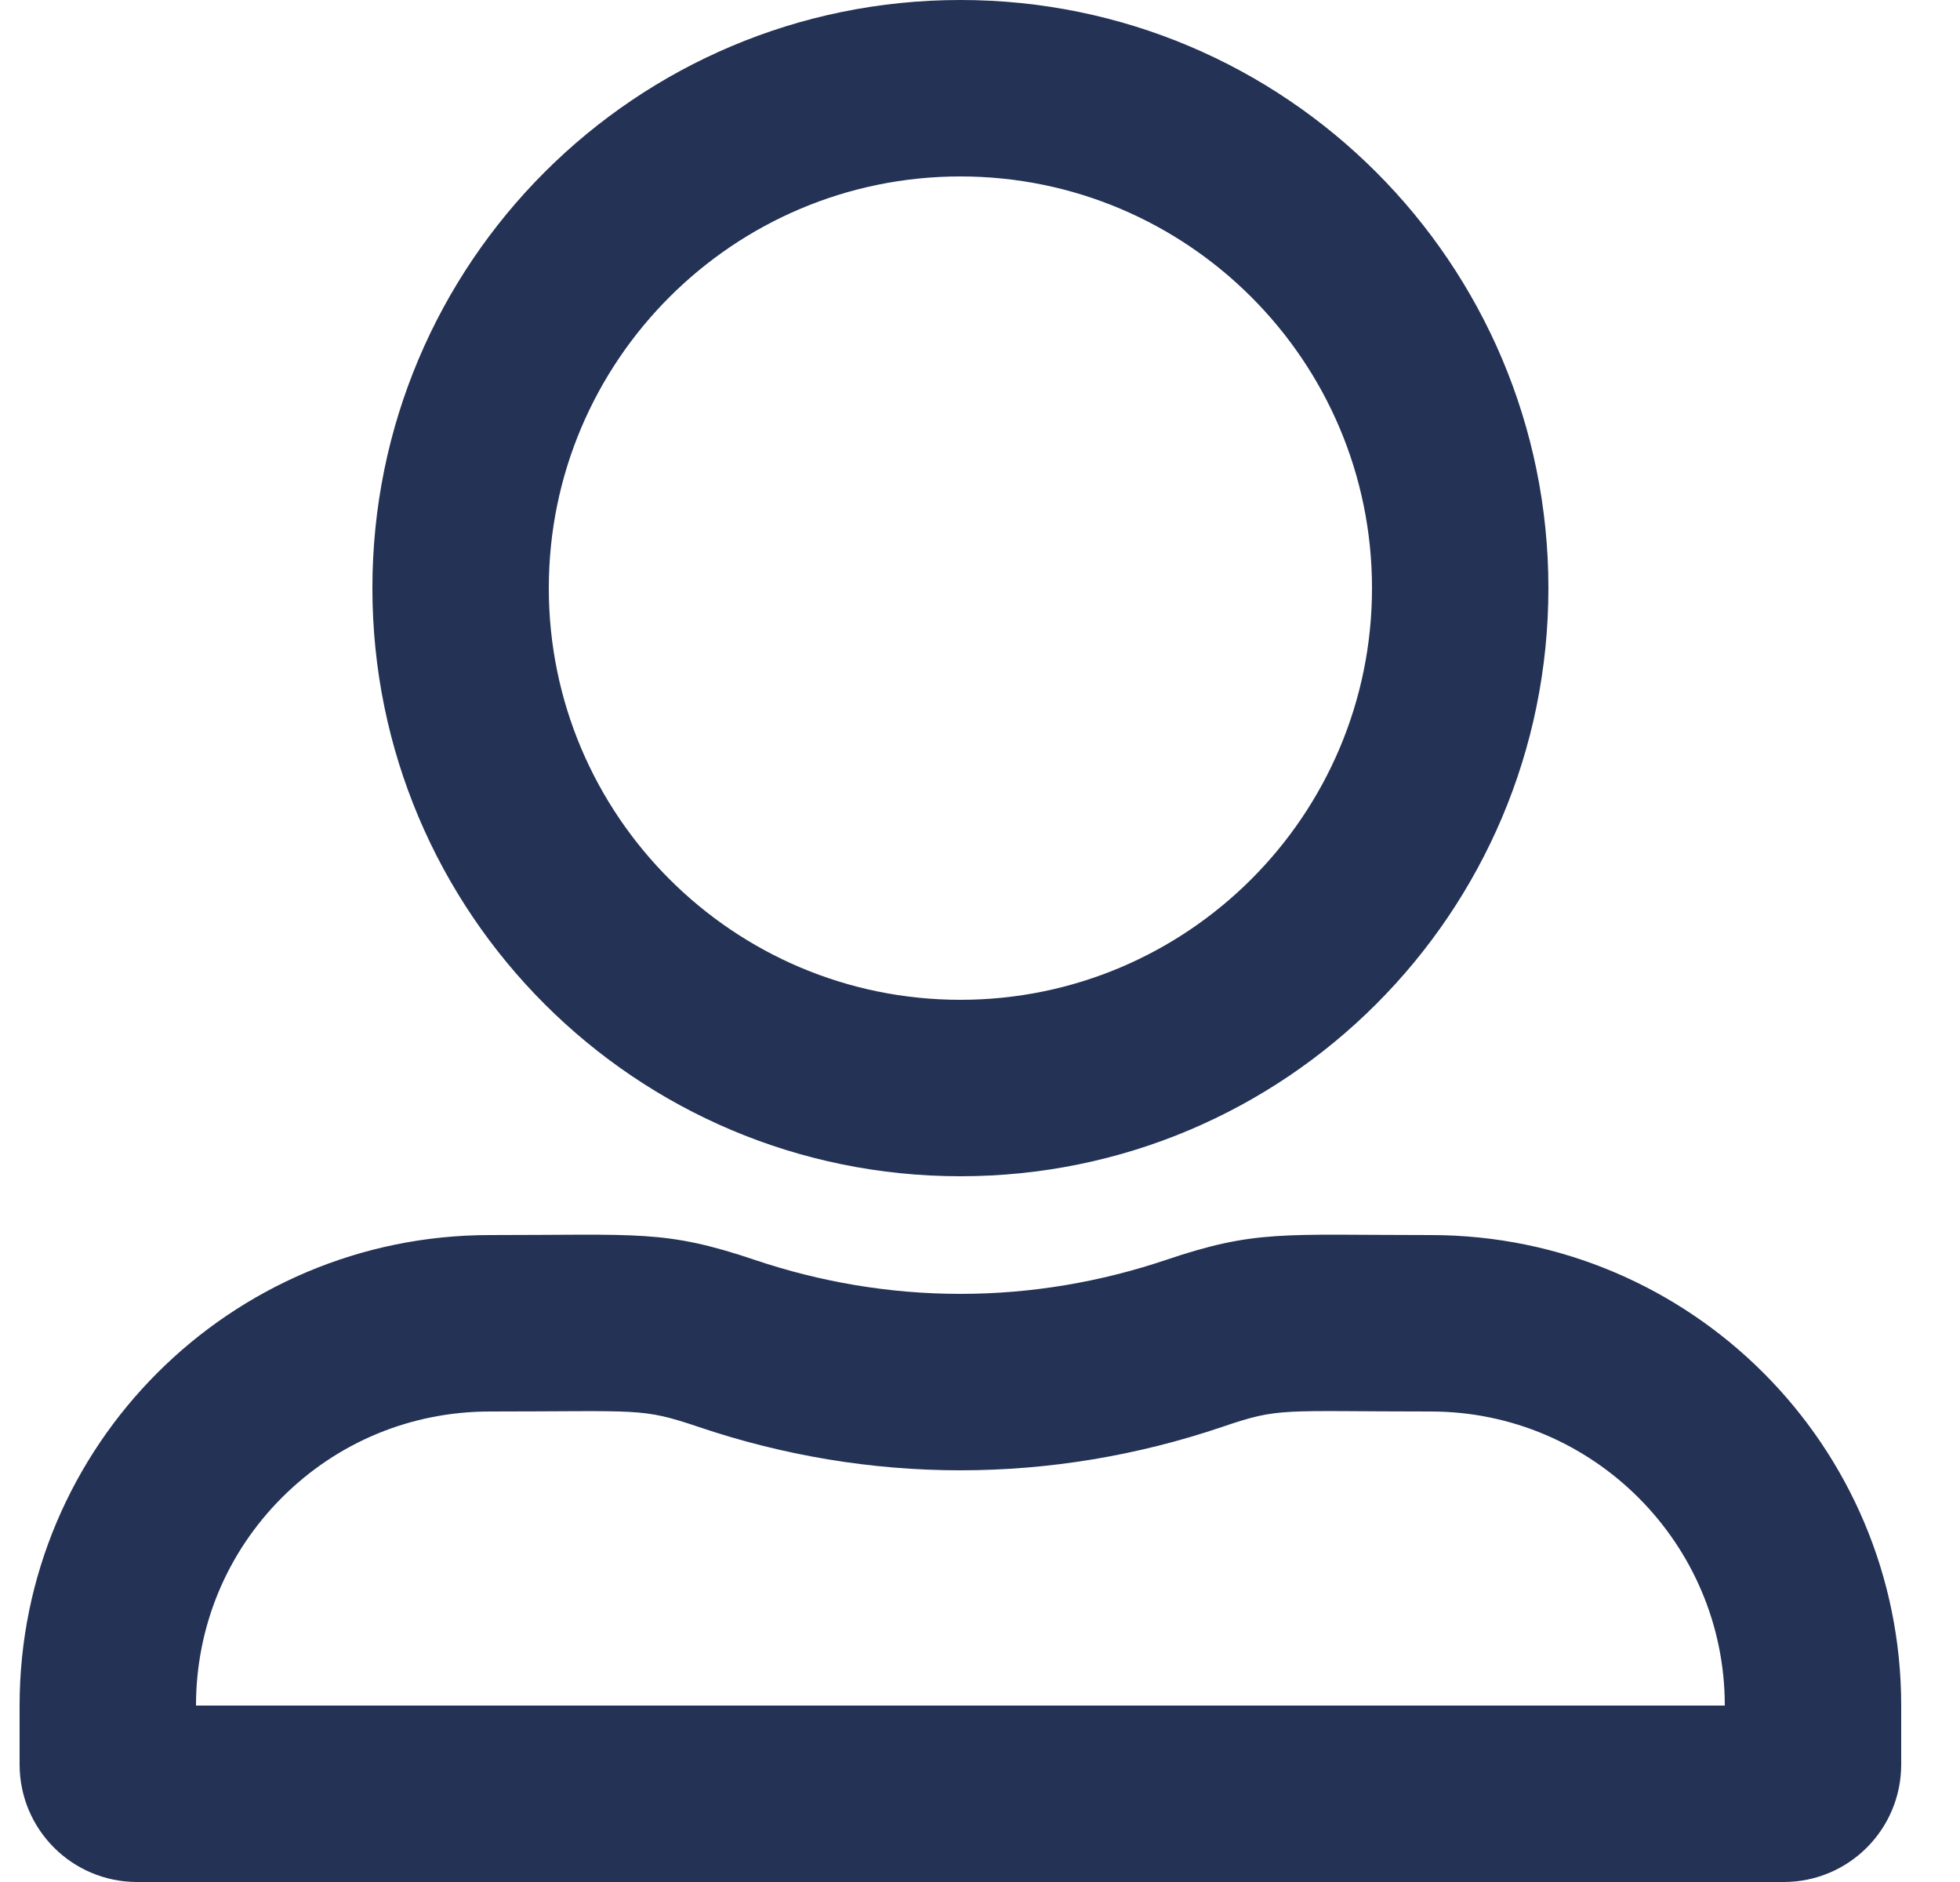 <svg width="25" height="24" viewBox="0 0 25 24" fill="none" xmlns="http://www.w3.org/2000/svg">
<path d="M18.25 15.75C16.347 15.75 16.019 15.68 14.866 16.069C14.045 16.345 13.164 16.5 12.25 16.5C11.336 16.5 10.455 16.345 9.634 16.069C8.481 15.68 8.158 15.75 6.25 15.75C2.936 15.75 0.25 18.436 0.25 21.75V22.5C0.25 23.33 0.92 24 1.75 24H22.75C23.58 24 24.25 23.33 24.25 22.5V21.75C24.25 18.436 21.564 15.75 18.25 15.75ZM22 21.75H2.5C2.5 20.747 2.889 19.805 3.597 19.097C4.305 18.389 5.247 18 6.25 18C8.177 18 8.172 17.948 8.912 18.197C9.991 18.562 11.116 18.75 12.25 18.75C13.384 18.75 14.509 18.562 15.588 18.197C16.328 17.944 16.323 18 18.25 18C20.317 18 22 19.683 22 21.75ZM12.25 15C16.394 15 19.75 11.644 19.75 7.5C19.75 3.356 16.394 0 12.25 0C8.106 0 4.75 3.356 4.75 7.5C4.75 11.644 8.106 15 12.25 15ZM12.25 2.25C15.147 2.25 17.5 4.603 17.5 7.5C17.5 10.397 15.147 12.75 12.25 12.75C9.353 12.75 7 10.397 7 7.5C7 4.603 9.353 2.25 12.25 2.25Z" fill="#233255"/>
</svg>
